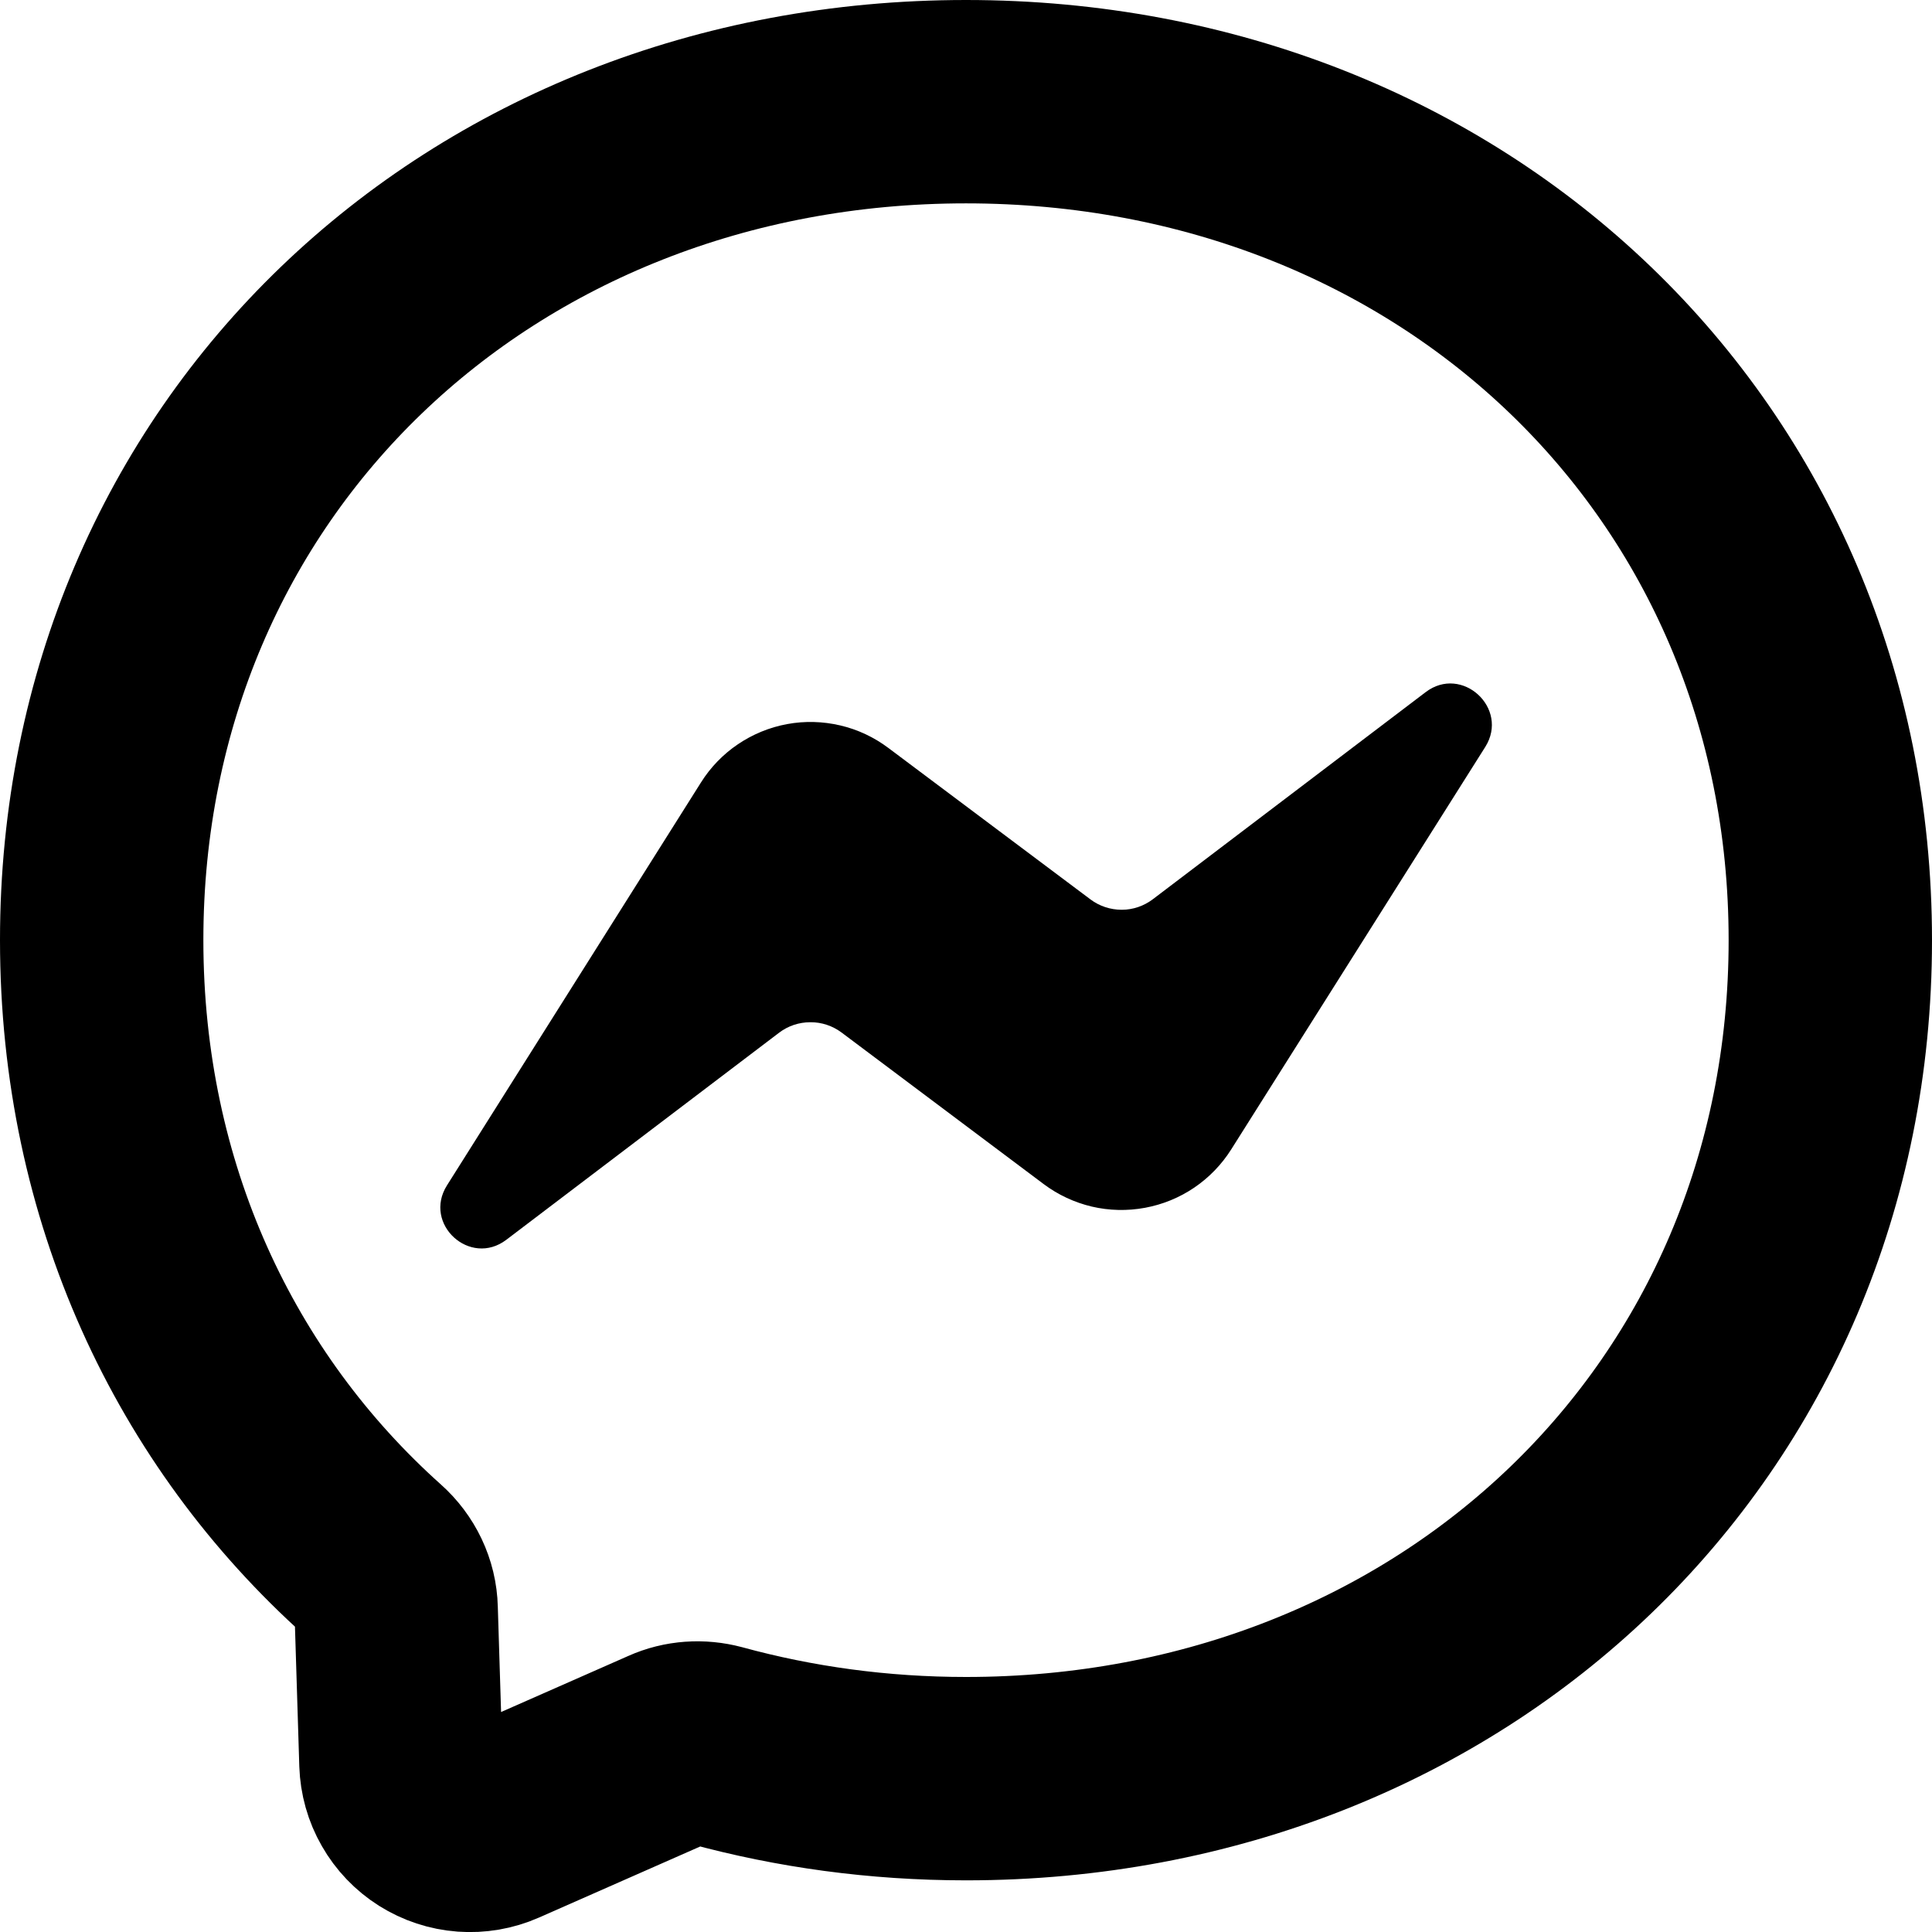 <svg width="19" height="19" viewBox="0 0 19 19" fill="none" xmlns="http://www.w3.org/2000/svg">
<g clip-path="url(#clip0_13265_159075)">
<path d="M9.5 1C4.712 1 1 4.508 1 9.245C1 11.723 2.016 13.865 3.669 15.344C3.807 15.467 3.892 15.641 3.896 15.828L3.943 17.341C3.947 17.453 3.977 17.561 4.033 17.658C4.088 17.755 4.166 17.836 4.26 17.896C4.354 17.955 4.462 17.991 4.573 17.999C4.684 18.007 4.795 17.988 4.897 17.943L6.585 17.199C6.727 17.135 6.888 17.125 7.039 17.165C7.815 17.377 8.639 17.492 9.5 17.492C14.288 17.492 18 13.984 18 9.247C18 4.511 14.288 1 9.5 1Z" stroke="black" stroke-width="2"/>
<path d="M4.396 11.657L6.893 7.696C6.987 7.546 7.111 7.418 7.256 7.32C7.402 7.221 7.567 7.153 7.741 7.121C7.914 7.089 8.092 7.094 8.263 7.134C8.435 7.174 8.596 7.25 8.737 7.356L10.724 8.845C10.813 8.912 10.921 8.947 11.032 8.947C11.142 8.947 11.25 8.91 11.338 8.843L14.02 6.807C14.377 6.535 14.845 6.965 14.607 7.345L12.108 11.304C12.014 11.453 11.89 11.581 11.744 11.68C11.598 11.779 11.433 11.846 11.26 11.878C11.086 11.91 10.908 11.906 10.737 11.866C10.565 11.825 10.404 11.75 10.263 11.644L8.276 10.154C8.187 10.088 8.08 10.052 7.969 10.053C7.858 10.053 7.75 10.089 7.662 10.156L4.98 12.192C4.623 12.464 4.156 12.037 4.396 11.657Z" fill="black"/>
</g>
<defs>
<clipPath id="clip0_13265_159075">
<rect width="19" height="19" fill="white"/>
</clipPath>
</defs>
</svg>
